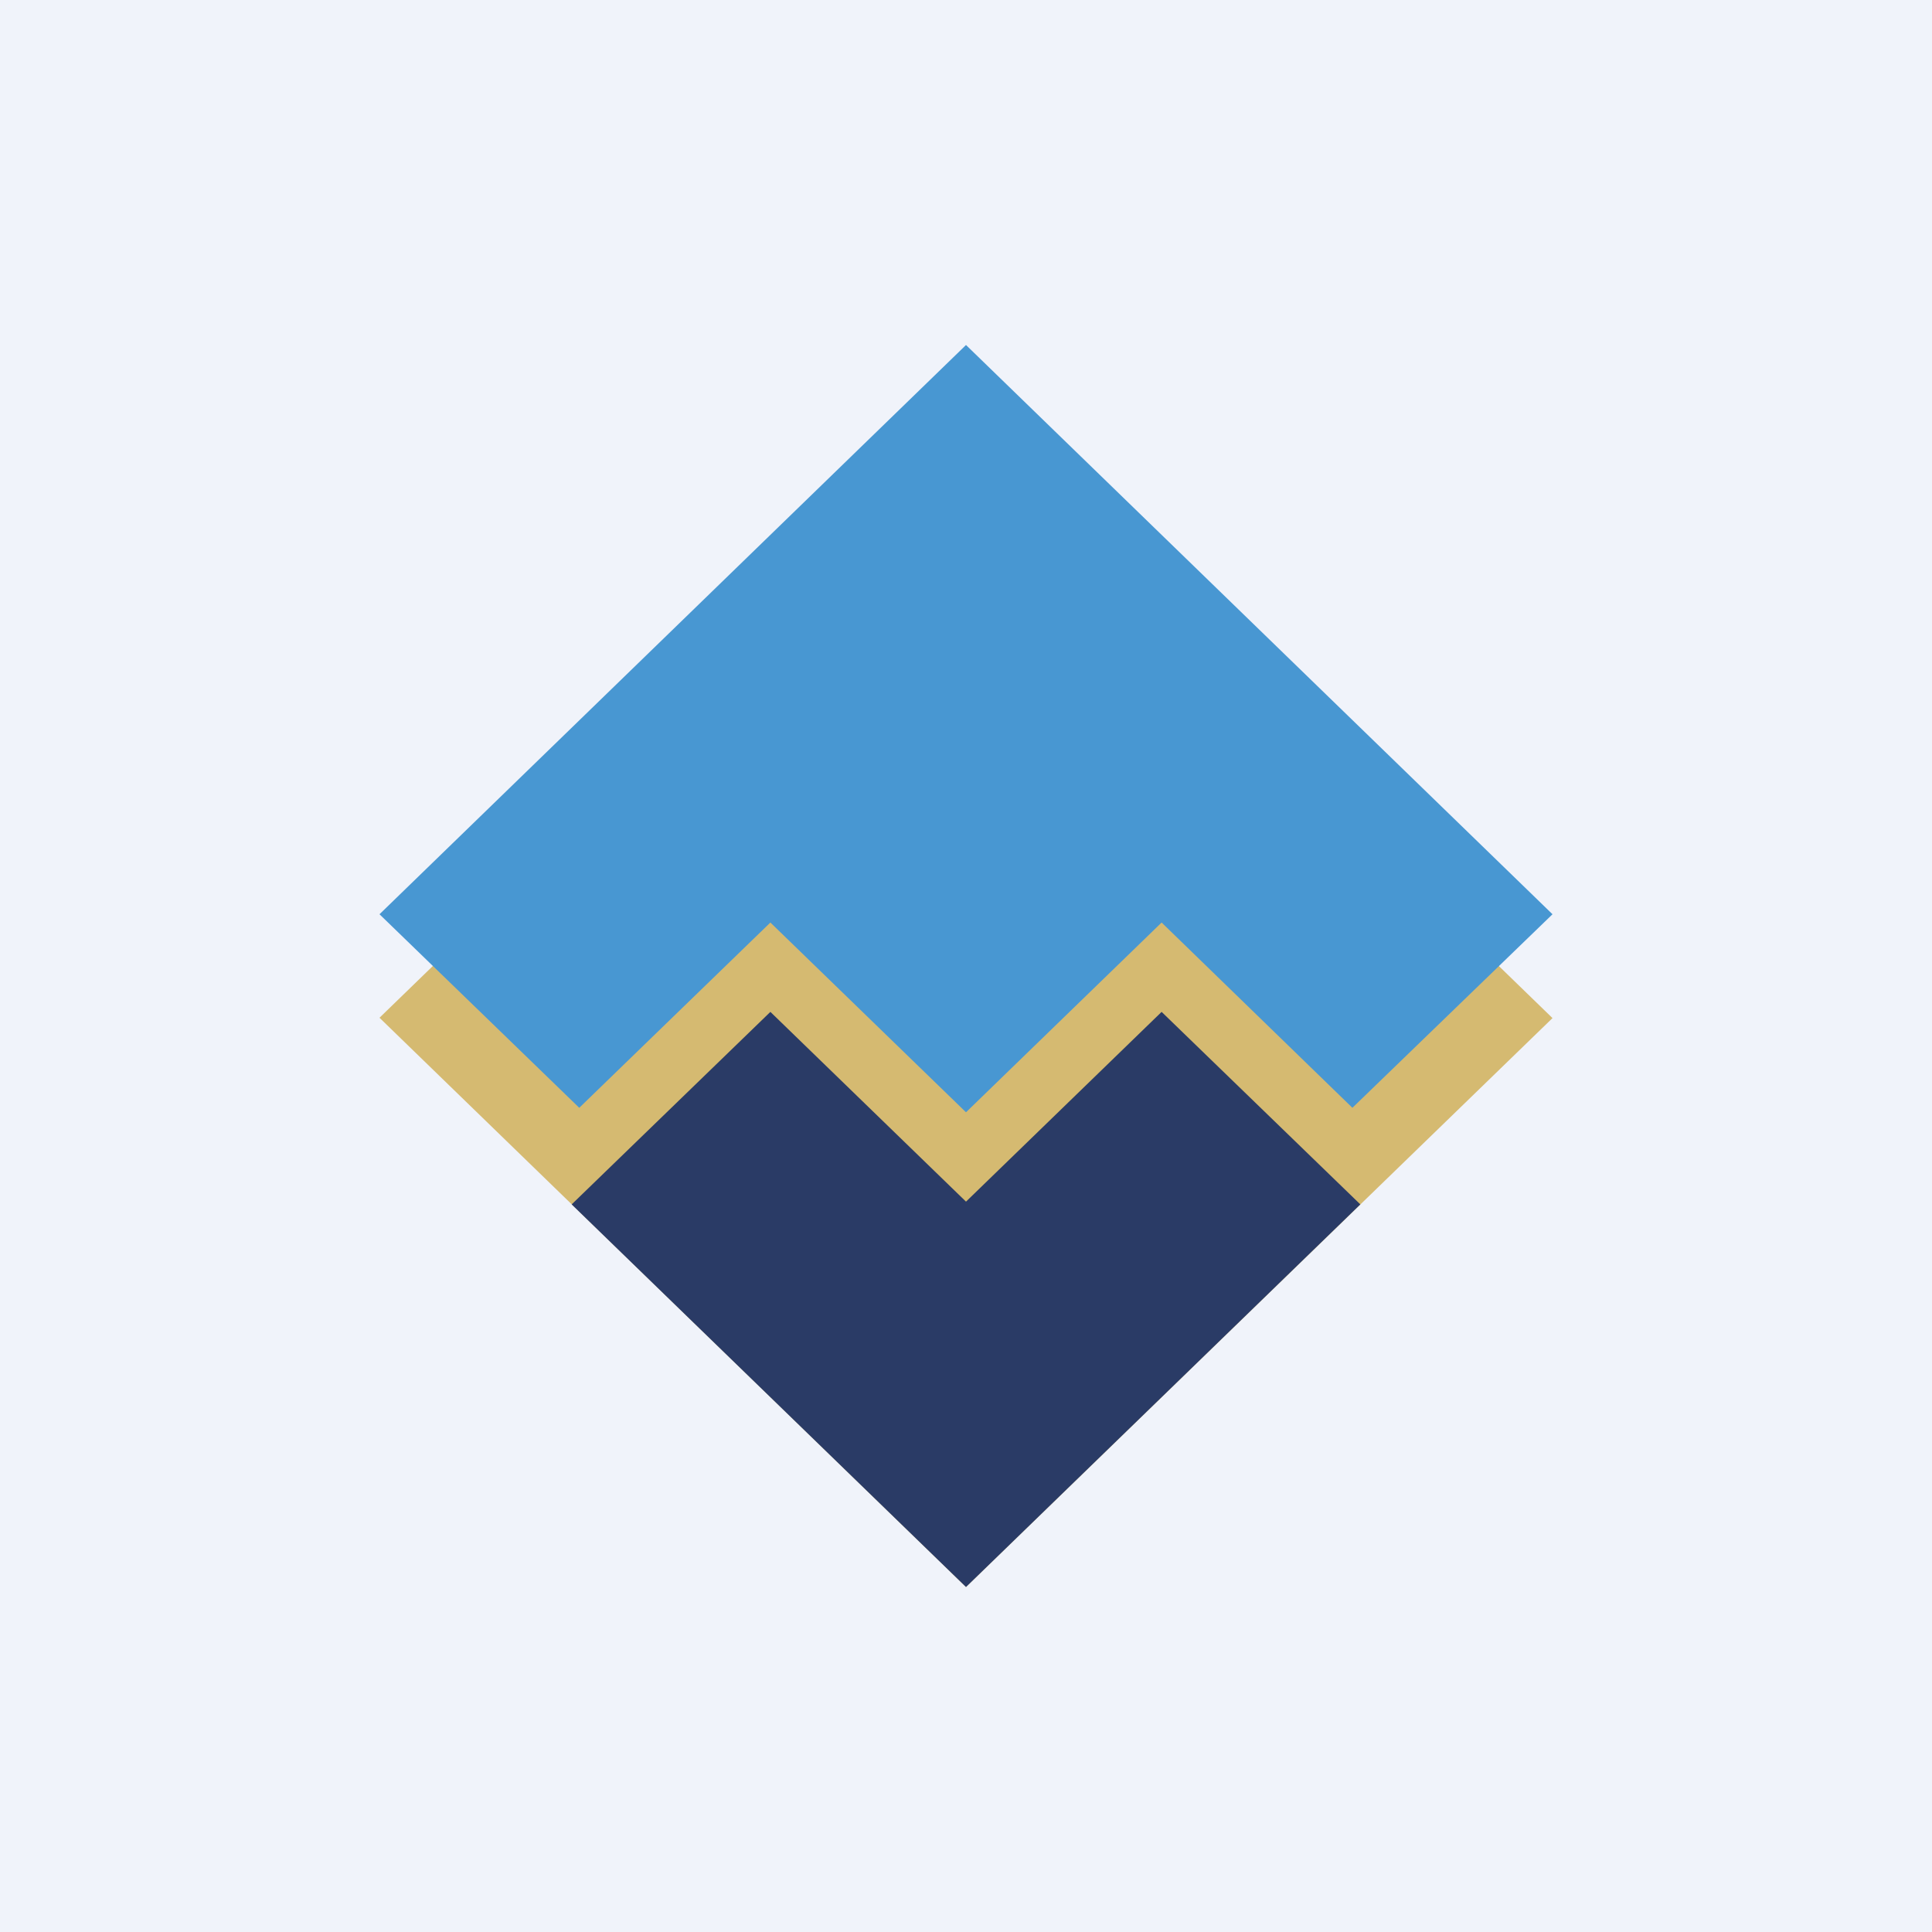 <!-- by TradingView --><svg width="56" height="56" viewBox="0 0 56 56" xmlns="http://www.w3.org/2000/svg"><path fill="#F0F3FA" d="M0 0h56v56H0z"/><path d="m28 13.01 17 16.5L28 46 11 29.5l17-16.49Z" fill="#D5BA71"/><path d="M39.43 34.91 28 46 16.57 34.91l5.76-5.58 5.67 5.5 5.67-5.5 5.76 5.58Z" fill="#2A3B66"/><path d="m45 26.5-5.8 5.61-5.53-5.37-5.67 5.5-5.67-5.5-5.54 5.37L11 26.5 28 10l17 16.5Z" fill="#4897D2"/></svg>